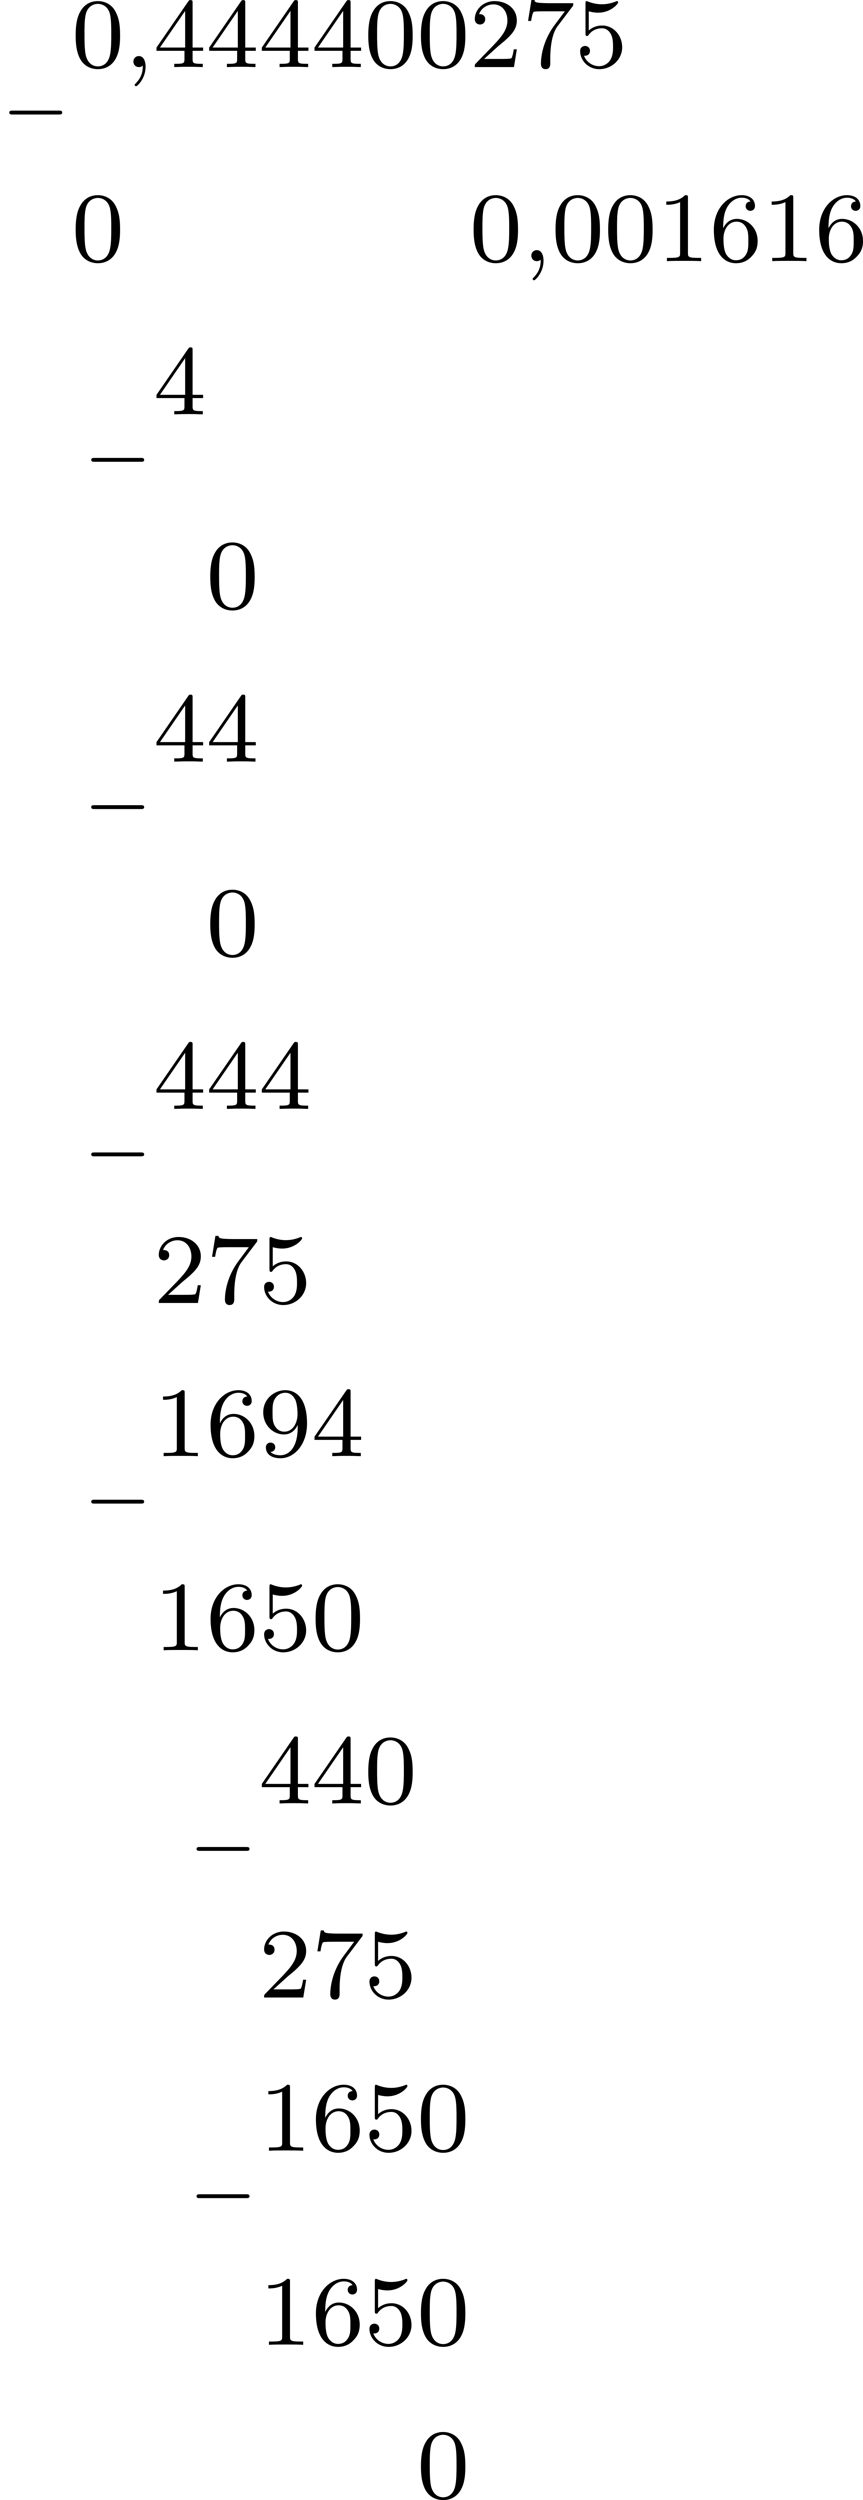 <?xml version='1.0' encoding='UTF-8'?>
<!-- This file was generated by dvisvgm 2.13.3 -->
<svg version='1.1' xmlns='http://www.w3.org/2000/svg' xmlns:xlink='http://www.w3.org/1999/xlink' width='138.757pt' height='401.575pt' viewBox='407.213 704.164 138.757 401.575'>
<defs>
<path id='g4-59' d='M1.49-.12C1.49 .399 1.379 .853 .885 1.347C.853 1.371 .837 1.387 .837 1.427C.837 1.49 .901 1.538 .956 1.538C1.052 1.538 1.714 .909 1.714-.024C1.714-.534 1.522-.885 1.172-.885C.893-.885 .733-.662 .733-.446C.733-.223 .885 0 1.18 0C1.371 0 1.49-.112 1.49-.12Z'/>
<path id='g8-48' d='M3.897-2.542C3.897-3.395 3.81-3.913 3.547-4.423C3.196-5.125 2.55-5.3 2.112-5.3C1.108-5.3 .741-4.551 .63-4.328C.343-3.746 .327-2.957 .327-2.542C.327-2.016 .351-1.211 .733-.574C1.1 .016 1.69 .167 2.112 .167C2.495 .167 3.18 .048 3.579-.741C3.873-1.315 3.897-2.024 3.897-2.542ZM2.112-.056C1.841-.056 1.291-.183 1.124-1.02C1.036-1.474 1.036-2.224 1.036-2.638C1.036-3.188 1.036-3.746 1.124-4.184C1.291-4.997 1.913-5.077 2.112-5.077C2.383-5.077 2.933-4.941 3.092-4.216C3.188-3.778 3.188-3.18 3.188-2.638C3.188-2.168 3.188-1.451 3.092-1.004C2.925-.167 2.375-.056 2.112-.056Z'/>
<path id='g8-49' d='M2.503-5.077C2.503-5.292 2.487-5.3 2.271-5.3C1.945-4.981 1.522-4.79 .765-4.79V-4.527C.98-4.527 1.411-4.527 1.873-4.742V-.654C1.873-.359 1.849-.263 1.092-.263H.813V0C1.14-.024 1.825-.024 2.184-.024S3.236-.024 3.563 0V-.263H3.284C2.527-.263 2.503-.359 2.503-.654V-5.077Z'/>
<path id='g8-50' d='M2.248-1.626C2.375-1.745 2.71-2.008 2.837-2.12C3.332-2.574 3.802-3.013 3.802-3.738C3.802-4.686 3.005-5.3 2.008-5.3C1.052-5.3 .422-4.575 .422-3.866C.422-3.475 .733-3.419 .845-3.419C1.012-3.419 1.259-3.539 1.259-3.842C1.259-4.256 .861-4.256 .765-4.256C.996-4.838 1.53-5.037 1.921-5.037C2.662-5.037 3.045-4.407 3.045-3.738C3.045-2.909 2.463-2.303 1.522-1.339L.518-.303C.422-.215 .422-.199 .422 0H3.571L3.802-1.427H3.555C3.531-1.267 3.467-.869 3.371-.717C3.324-.654 2.718-.654 2.59-.654H1.172L2.248-1.626Z'/>
<path id='g8-52' d='M3.14-5.157C3.14-5.316 3.14-5.38 2.973-5.38C2.869-5.38 2.861-5.372 2.782-5.26L.239-1.57V-1.307H2.487V-.646C2.487-.351 2.463-.263 1.849-.263H1.666V0C2.343-.024 2.359-.024 2.813-.024S3.284-.024 3.961 0V-.263H3.778C3.164-.263 3.14-.351 3.14-.646V-1.307H3.985V-1.57H3.14V-5.157ZM2.542-4.511V-1.57H.518L2.542-4.511Z'/>
<path id='g8-53' d='M1.116-4.479C1.219-4.447 1.538-4.368 1.873-4.368C2.869-4.368 3.475-5.069 3.475-5.189C3.475-5.276 3.419-5.3 3.379-5.3C3.363-5.3 3.347-5.3 3.276-5.26C2.965-5.141 2.598-5.045 2.168-5.045C1.698-5.045 1.307-5.165 1.06-5.26C.98-5.3 .964-5.3 .956-5.3C.853-5.3 .853-5.212 .853-5.069V-2.734C.853-2.59 .853-2.495 .98-2.495C1.044-2.495 1.068-2.527 1.108-2.59C1.203-2.71 1.506-3.116 2.184-3.116C2.63-3.116 2.845-2.75 2.917-2.598C3.053-2.311 3.068-1.945 3.068-1.634C3.068-1.339 3.061-.909 2.837-.558C2.686-.319 2.367-.072 1.945-.072C1.427-.072 .917-.399 .733-.917C.757-.909 .805-.909 .813-.909C1.036-.909 1.211-1.052 1.211-1.299C1.211-1.594 .98-1.698 .821-1.698C.677-1.698 .422-1.618 .422-1.275C.422-.558 1.044 .167 1.961 .167C2.957 .167 3.802-.606 3.802-1.594C3.802-2.519 3.132-3.339 2.192-3.339C1.793-3.339 1.419-3.212 1.116-2.941V-4.479Z'/>
<path id='g8-54' d='M1.1-2.638C1.1-3.3 1.156-3.881 1.443-4.368C1.682-4.766 2.088-5.093 2.59-5.093C2.75-5.093 3.116-5.069 3.3-4.79C2.941-4.774 2.909-4.503 2.909-4.415C2.909-4.176 3.092-4.041 3.284-4.041C3.427-4.041 3.658-4.129 3.658-4.431C3.658-4.91 3.3-5.3 2.582-5.3C1.474-5.3 .351-4.248 .351-2.527C.351-.367 1.355 .167 2.128 .167C2.511 .167 2.925 .064 3.284-.279C3.602-.59 3.873-.925 3.873-1.618C3.873-2.662 3.084-3.395 2.2-3.395C1.626-3.395 1.283-3.029 1.1-2.638ZM2.128-.072C1.706-.072 1.443-.367 1.323-.59C1.14-.948 1.124-1.49 1.124-1.793C1.124-2.582 1.554-3.172 2.168-3.172C2.566-3.172 2.805-2.965 2.957-2.686C3.124-2.391 3.124-2.032 3.124-1.626S3.124-.869 2.965-.582C2.758-.215 2.479-.072 2.128-.072Z'/>
<path id='g8-55' d='M4.033-4.854C4.105-4.941 4.105-4.957 4.105-5.133H2.08C1.881-5.133 1.634-5.141 1.435-5.157C1.02-5.189 1.012-5.26 .988-5.388H.741L.47-3.706H.717C.733-3.826 .821-4.376 .933-4.439C1.02-4.479 1.618-4.479 1.737-4.479H3.427L2.606-3.379C1.698-2.168 1.506-.909 1.506-.279C1.506-.199 1.506 .167 1.881 .167S2.256-.191 2.256-.287V-.669C2.256-1.817 2.447-2.758 2.837-3.276L4.033-4.854Z'/>
<path id='g8-57' d='M3.124-2.351C3.124-.406 2.2-.072 1.737-.072C1.57-.072 1.156-.096 .94-.343C1.291-.375 1.315-.638 1.315-.717C1.315-.956 1.132-1.092 .94-1.092C.797-1.092 .566-1.004 .566-.701C.566-.159 1.012 .167 1.745 .167C2.837 .167 3.873-.917 3.873-2.622C3.873-4.694 2.957-5.3 2.136-5.3C1.196-5.3 .351-4.567 .351-3.523C.351-2.495 1.124-1.745 2.024-1.745C2.59-1.745 2.933-2.104 3.124-2.511V-2.351ZM2.056-1.969C1.69-1.969 1.459-2.136 1.283-2.431C1.1-2.726 1.1-3.108 1.1-3.515C1.1-3.985 1.1-4.32 1.315-4.647C1.514-4.933 1.769-5.093 2.144-5.093C2.678-5.093 2.909-4.567 2.933-4.527C3.1-4.136 3.108-3.515 3.108-3.355C3.108-2.726 2.766-1.969 2.056-1.969Z'/>
<path id='g2-0' d='M4.758-1.339C4.854-1.339 5.003-1.339 5.003-1.494S4.854-1.65 4.758-1.65H.992C.897-1.65 .747-1.65 .747-1.494S.897-1.339 .992-1.339H4.758Z'/>
</defs>
<g id='page21' transform='matrix(2 0 0 2 0 0)'>
<use x='203.606' y='362.617' xlink:href='#g2-0'/>
<use x='209.363' y='357.47' xlink:href='#g8-48'/>
<use x='213.597' y='357.47' xlink:href='#g4-59'/>
<use x='215.949' y='357.47' xlink:href='#g8-52'/>
<use x='220.183' y='357.47' xlink:href='#g8-52'/>
<use x='224.417' y='357.47' xlink:href='#g8-52'/>
<use x='228.652' y='357.47' xlink:href='#g8-52'/>
<use x='232.886' y='357.47' xlink:href='#g8-48'/>
<use x='237.12' y='357.47' xlink:href='#g8-48'/>
<use x='241.354' y='357.47' xlink:href='#g8-50'/>
<use x='245.588' y='357.47' xlink:href='#g8-55'/>
<use x='249.823' y='357.47' xlink:href='#g8-53'/>
<use x='209.363' y='373.056' xlink:href='#g8-48'/>
<use x='241.354' y='373.056' xlink:href='#g8-48'/>
<use x='245.588' y='373.056' xlink:href='#g4-59'/>
<use x='247.941' y='373.056' xlink:href='#g8-48'/>
<use x='252.175' y='373.056' xlink:href='#g8-48'/>
<use x='256.409' y='373.056' xlink:href='#g8-49'/>
<use x='260.643' y='373.056' xlink:href='#g8-54'/>
<use x='264.877' y='373.056' xlink:href='#g8-49'/>
<use x='269.112' y='373.056' xlink:href='#g8-54'/>
<use x='210.193' y='390.508' xlink:href='#g2-0'/>
<use x='215.949' y='385.36' xlink:href='#g8-52'/>
<use x='220.183' y='400.947' xlink:href='#g8-48'/>
<use x='210.193' y='418.398' xlink:href='#g2-0'/>
<use x='215.949' y='413.251' xlink:href='#g8-52'/>
<use x='220.183' y='413.251' xlink:href='#g8-52'/>
<use x='220.183' y='428.837' xlink:href='#g8-48'/>
<use x='210.193' y='446.288' xlink:href='#g2-0'/>
<use x='215.949' y='441.141' xlink:href='#g8-52'/>
<use x='220.183' y='441.141' xlink:href='#g8-52'/>
<use x='224.417' y='441.141' xlink:href='#g8-52'/>
<use x='215.949' y='456.727' xlink:href='#g8-50'/>
<use x='220.183' y='456.727' xlink:href='#g8-55'/>
<use x='224.417' y='456.727' xlink:href='#g8-53'/>
<use x='210.193' y='474.179' xlink:href='#g2-0'/>
<use x='215.949' y='469.031' xlink:href='#g8-49'/>
<use x='220.183' y='469.031' xlink:href='#g8-54'/>
<use x='224.417' y='469.031' xlink:href='#g8-57'/>
<use x='228.652' y='469.031' xlink:href='#g8-52'/>
<use x='215.949' y='484.618' xlink:href='#g8-49'/>
<use x='220.183' y='484.618' xlink:href='#g8-54'/>
<use x='224.417' y='484.618' xlink:href='#g8-53'/>
<use x='228.652' y='484.618' xlink:href='#g8-48'/>
<use x='218.661' y='502.069' xlink:href='#g2-0'/>
<use x='224.417' y='496.922' xlink:href='#g8-52'/>
<use x='228.652' y='496.922' xlink:href='#g8-52'/>
<use x='232.886' y='496.922' xlink:href='#g8-48'/>
<use x='224.417' y='512.508' xlink:href='#g8-50'/>
<use x='228.652' y='512.508' xlink:href='#g8-55'/>
<use x='232.886' y='512.508' xlink:href='#g8-53'/>
<use x='218.661' y='529.959' xlink:href='#g2-0'/>
<use x='224.417' y='524.812' xlink:href='#g8-49'/>
<use x='228.652' y='524.812' xlink:href='#g8-54'/>
<use x='232.886' y='524.812' xlink:href='#g8-53'/>
<use x='237.12' y='524.812' xlink:href='#g8-48'/>
<use x='224.417' y='540.399' xlink:href='#g8-49'/>
<use x='228.652' y='540.399' xlink:href='#g8-54'/>
<use x='232.886' y='540.399' xlink:href='#g8-53'/>
<use x='237.12' y='540.399' xlink:href='#g8-48'/>
<use x='237.12' y='552.702' xlink:href='#g8-48'/>
</g>
</svg>